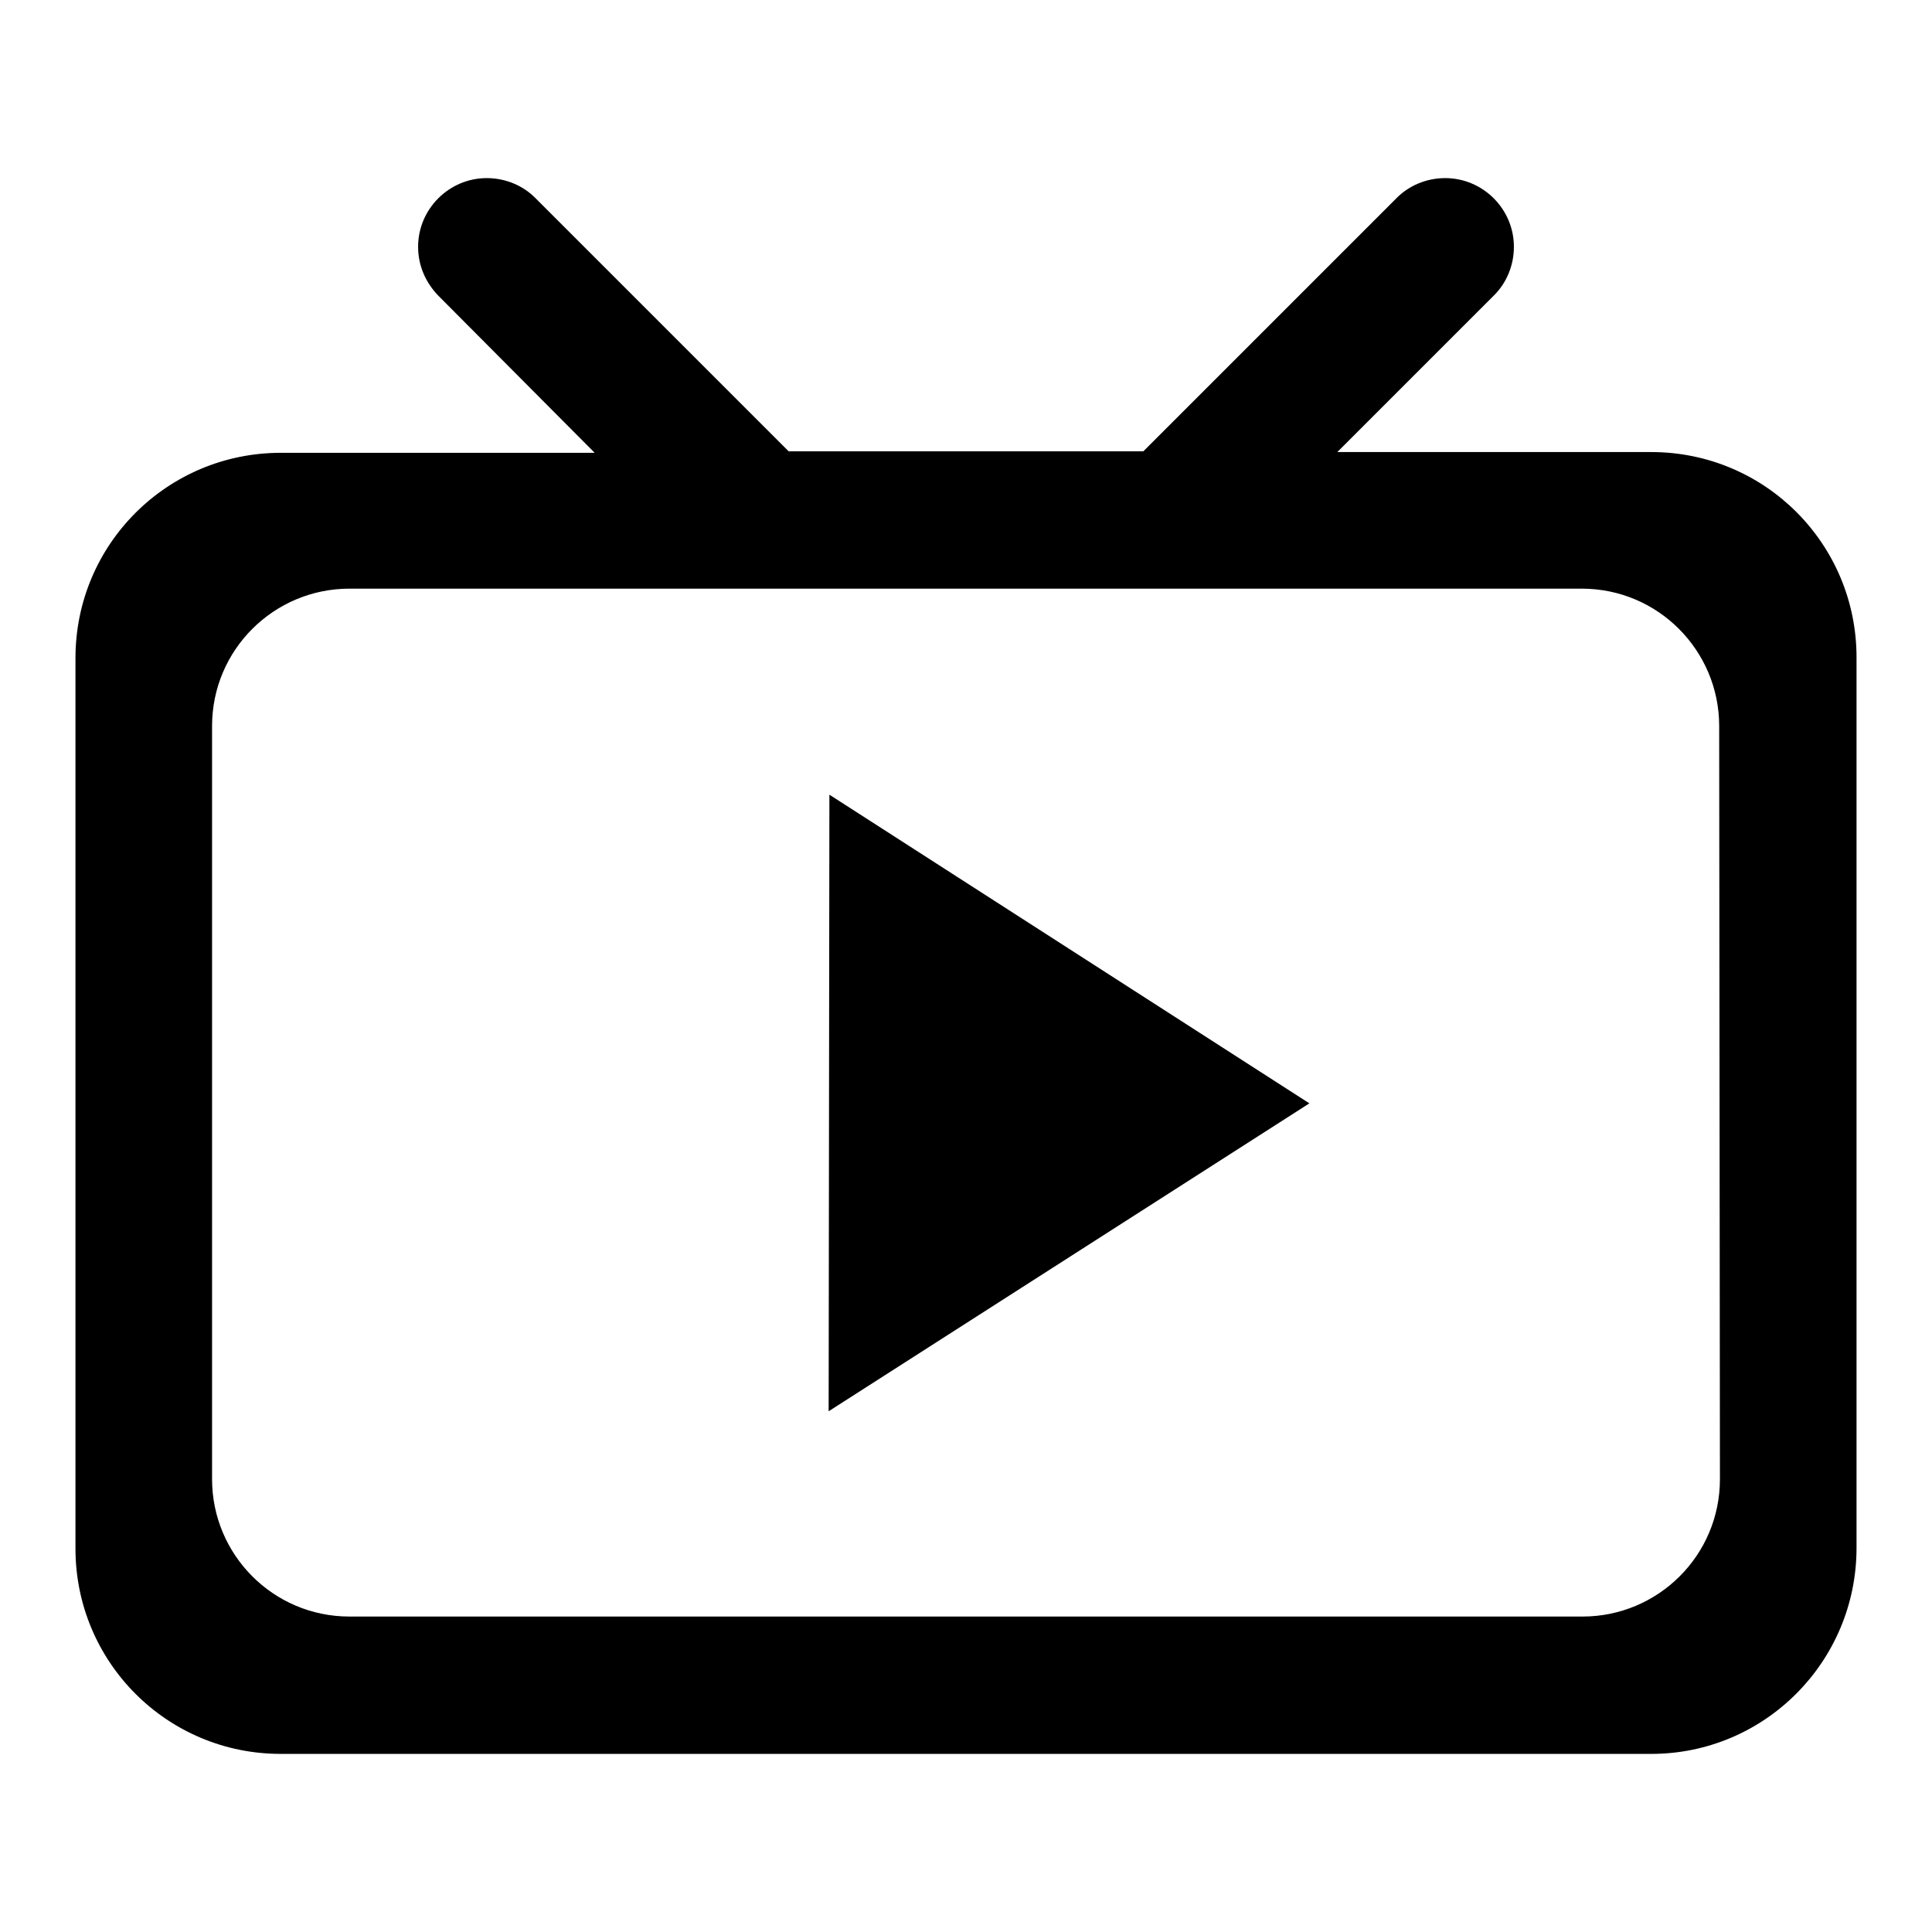 <?xml version="1.0" encoding="utf-8"?>
<!-- Svg Vector Icons : http://www.onlinewebfonts.com/icon -->
<!DOCTYPE svg PUBLIC "-//W3C//DTD SVG 1.1//EN" "http://www.w3.org/Graphics/SVG/1.1/DTD/svg11.dtd">
<svg version="1.1" xmlns="http://www.w3.org/2000/svg" xmlns:xlink="http://www.w3.org/1999/xlink" x="0px" y="0px" viewBox="0 0 256 256" enable-background="new 0 0 256 256" xml:space="preserve">
<g><g><path fill="#000000" d="M218.8,232.4H37.2c-15.1,0-27.2-12.2-27.2-27.2v-118c0-15.1,12.2-27.2,27.2-27.2h41.6L58,39.1c-1.6-1.7-2.6-3.9-2.6-6.4c0-5,4.1-9.1,9.1-9.1c2.5,0,4.8,1,6.4,2.6l33.6,33.6h47l33.6-33.6c1.6-1.6,3.9-2.6,6.4-2.6c5,0,9.1,4.1,9.1,9.1c0,2.5-1,4.8-2.6,6.4l-20.8,20.8h41.6c15.1,0,27.2,12.2,27.2,27.2v118C246,220.2,233.8,232.4,218.8,232.4L218.8,232.4z M227.8,96.2c0-10-8.1-18.2-18.2-18.2H46.3c-10,0-18.2,8.1-18.2,18.2v99.8c0,10,8.1,18.2,18.2,18.2h163.4c10,0,18.2-8.1,18.2-18.2L227.8,96.2L227.8,96.2z M109.8,187L109.8,187l0.1-81.7h-0.1l0.1,0l63.6,40.9L109.8,187L109.8,187L109.8,187z"/></g></g>
</svg>